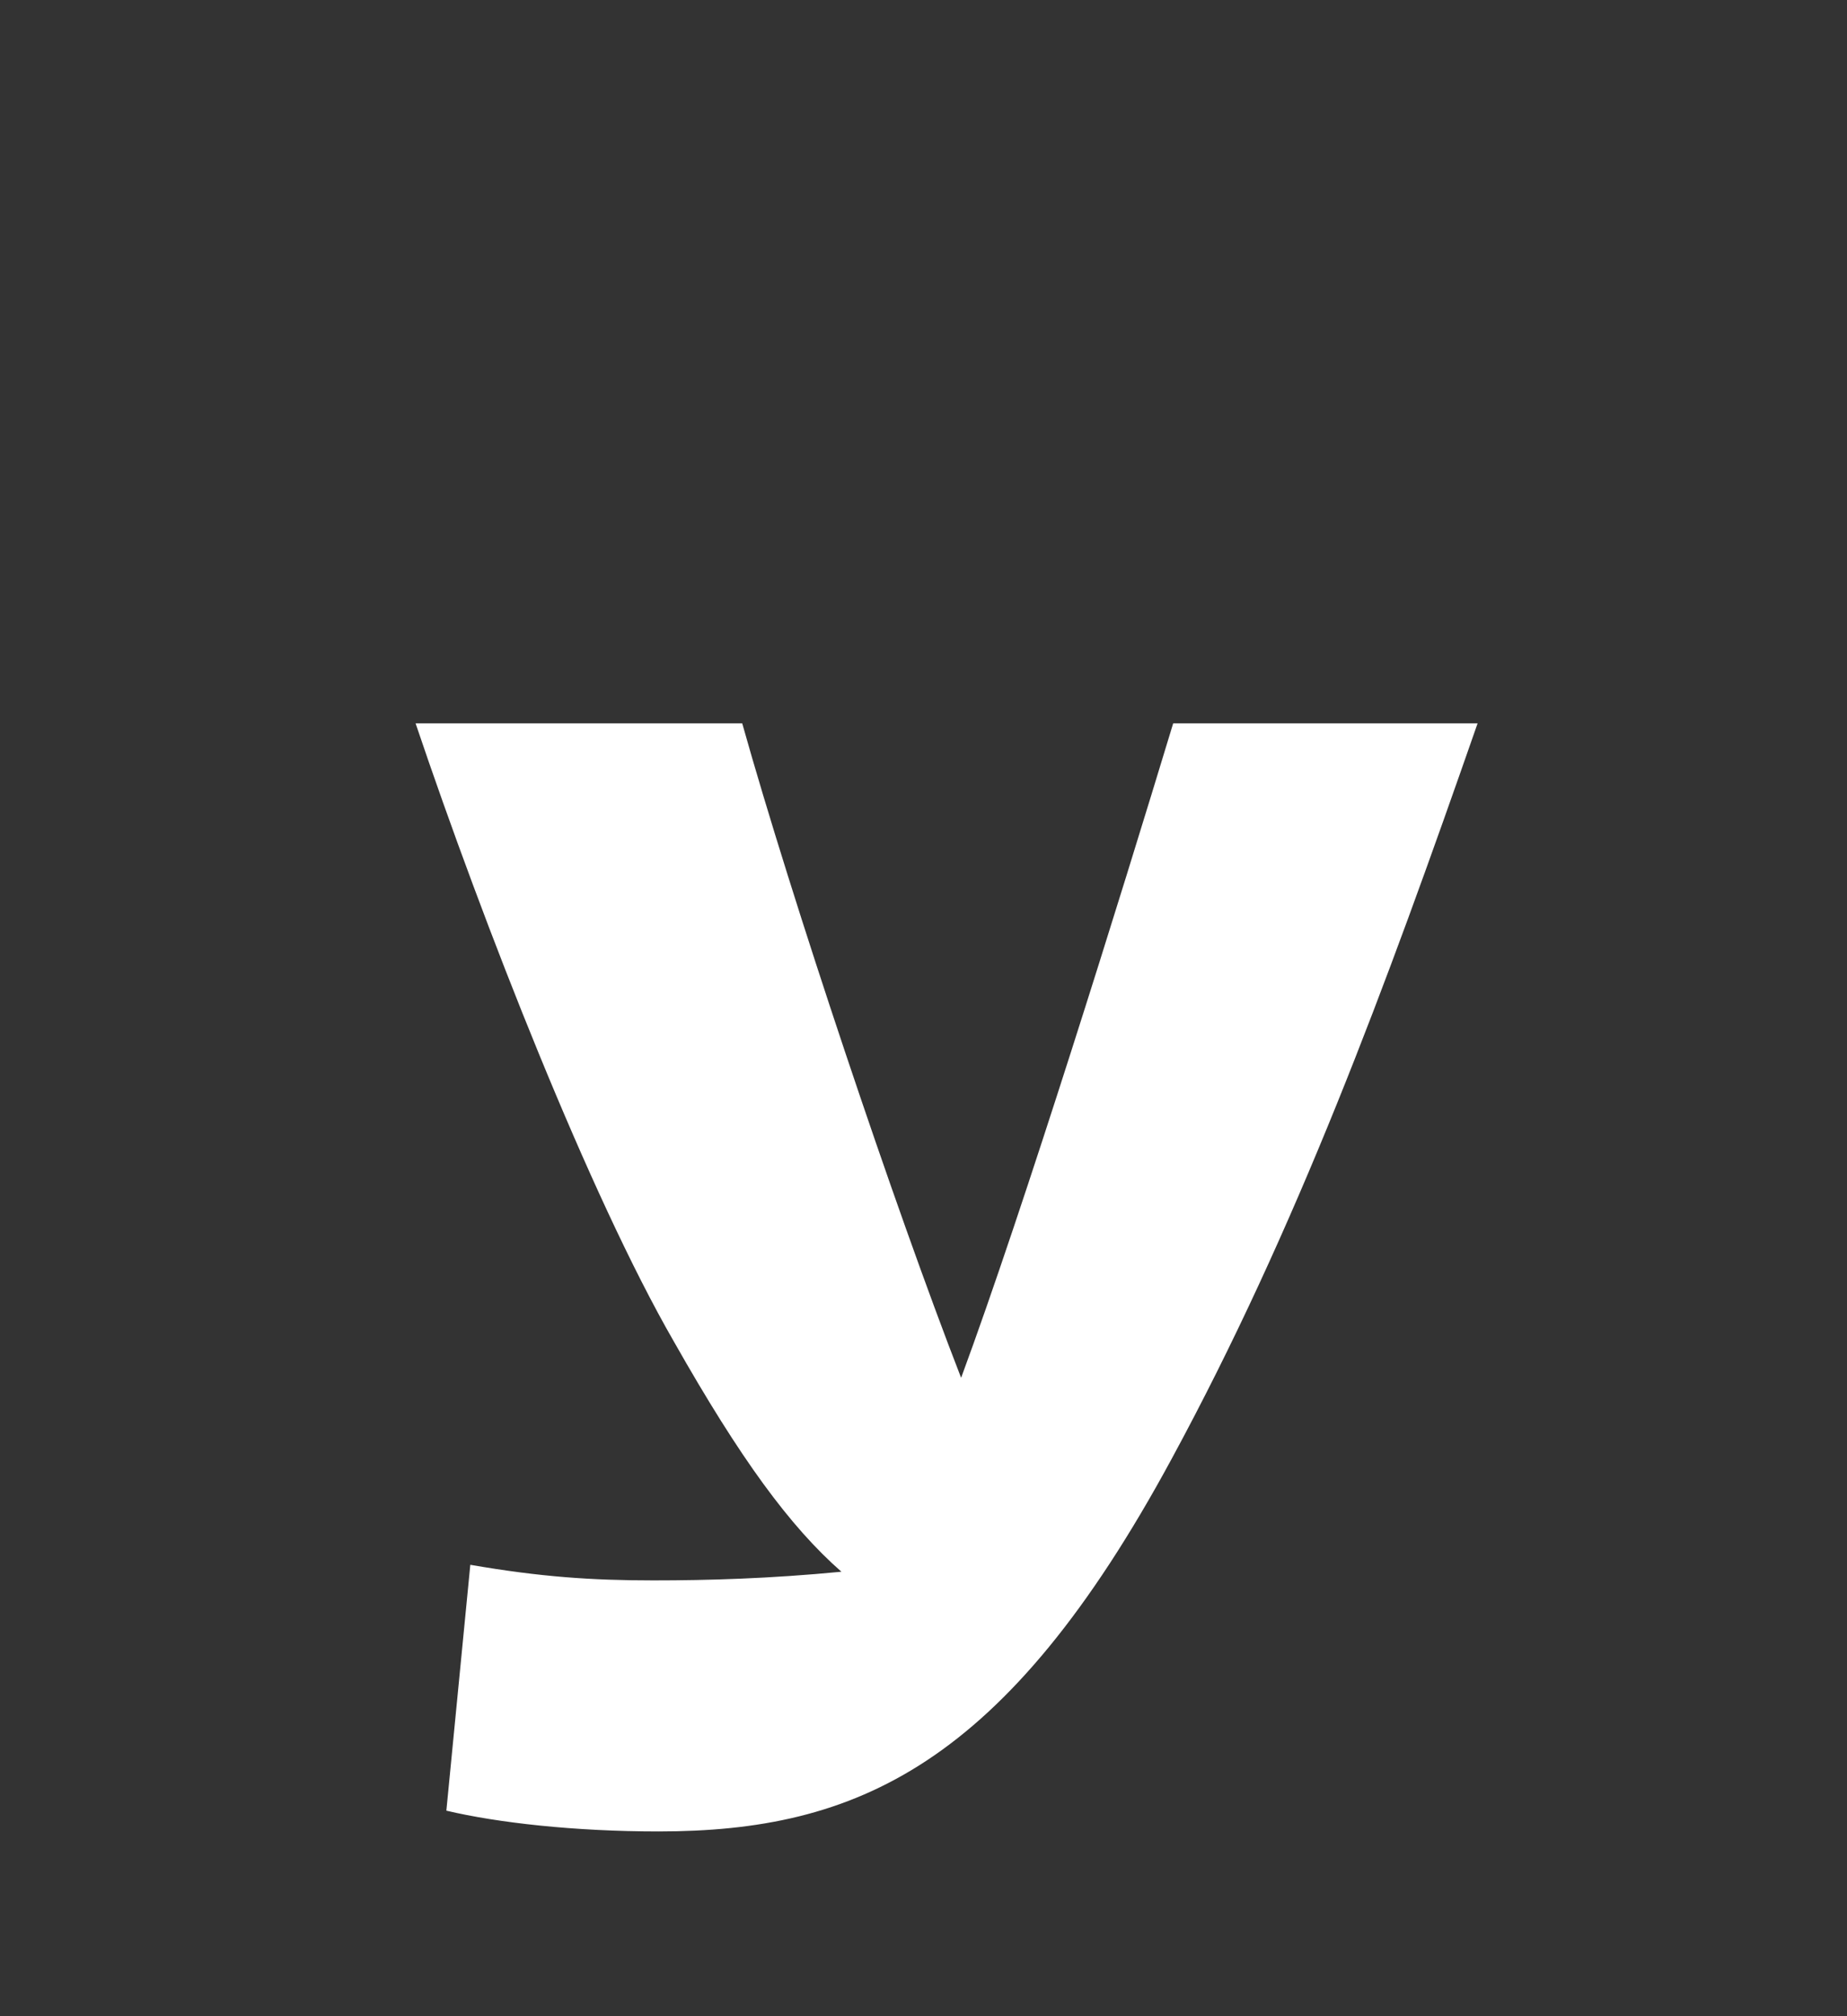 <svg xmlns="http://www.w3.org/2000/svg" width="120" height="131" viewBox="0 0 120 131">
  <rect x="0" y="0" width="120" height="131" fill="#333333" stroke="none"/>
  <path fill="#FFF" d="M27,47 L48.222,47 C51.444,58.475 58.111,78.388 62.444,89.525 C66.556,78.388 72.778,58.362 76.222,47 L96,47 C90,64.213 84.222,79.85 76.111,94.812 C65.333,114.725 55.667,119 42.778,119 C37.333,119 32.333,118.438 29,117.65 L30.556,101.675 C35.111,102.463 38.444,102.688 42.444,102.688 C46,102.688 50,102.575 54.667,102.125 C51.333,99.2 48.111,94.812 43.778,87.162 C38.333,77.713 31.444,60.163 27,47 Z"/>
</svg>
